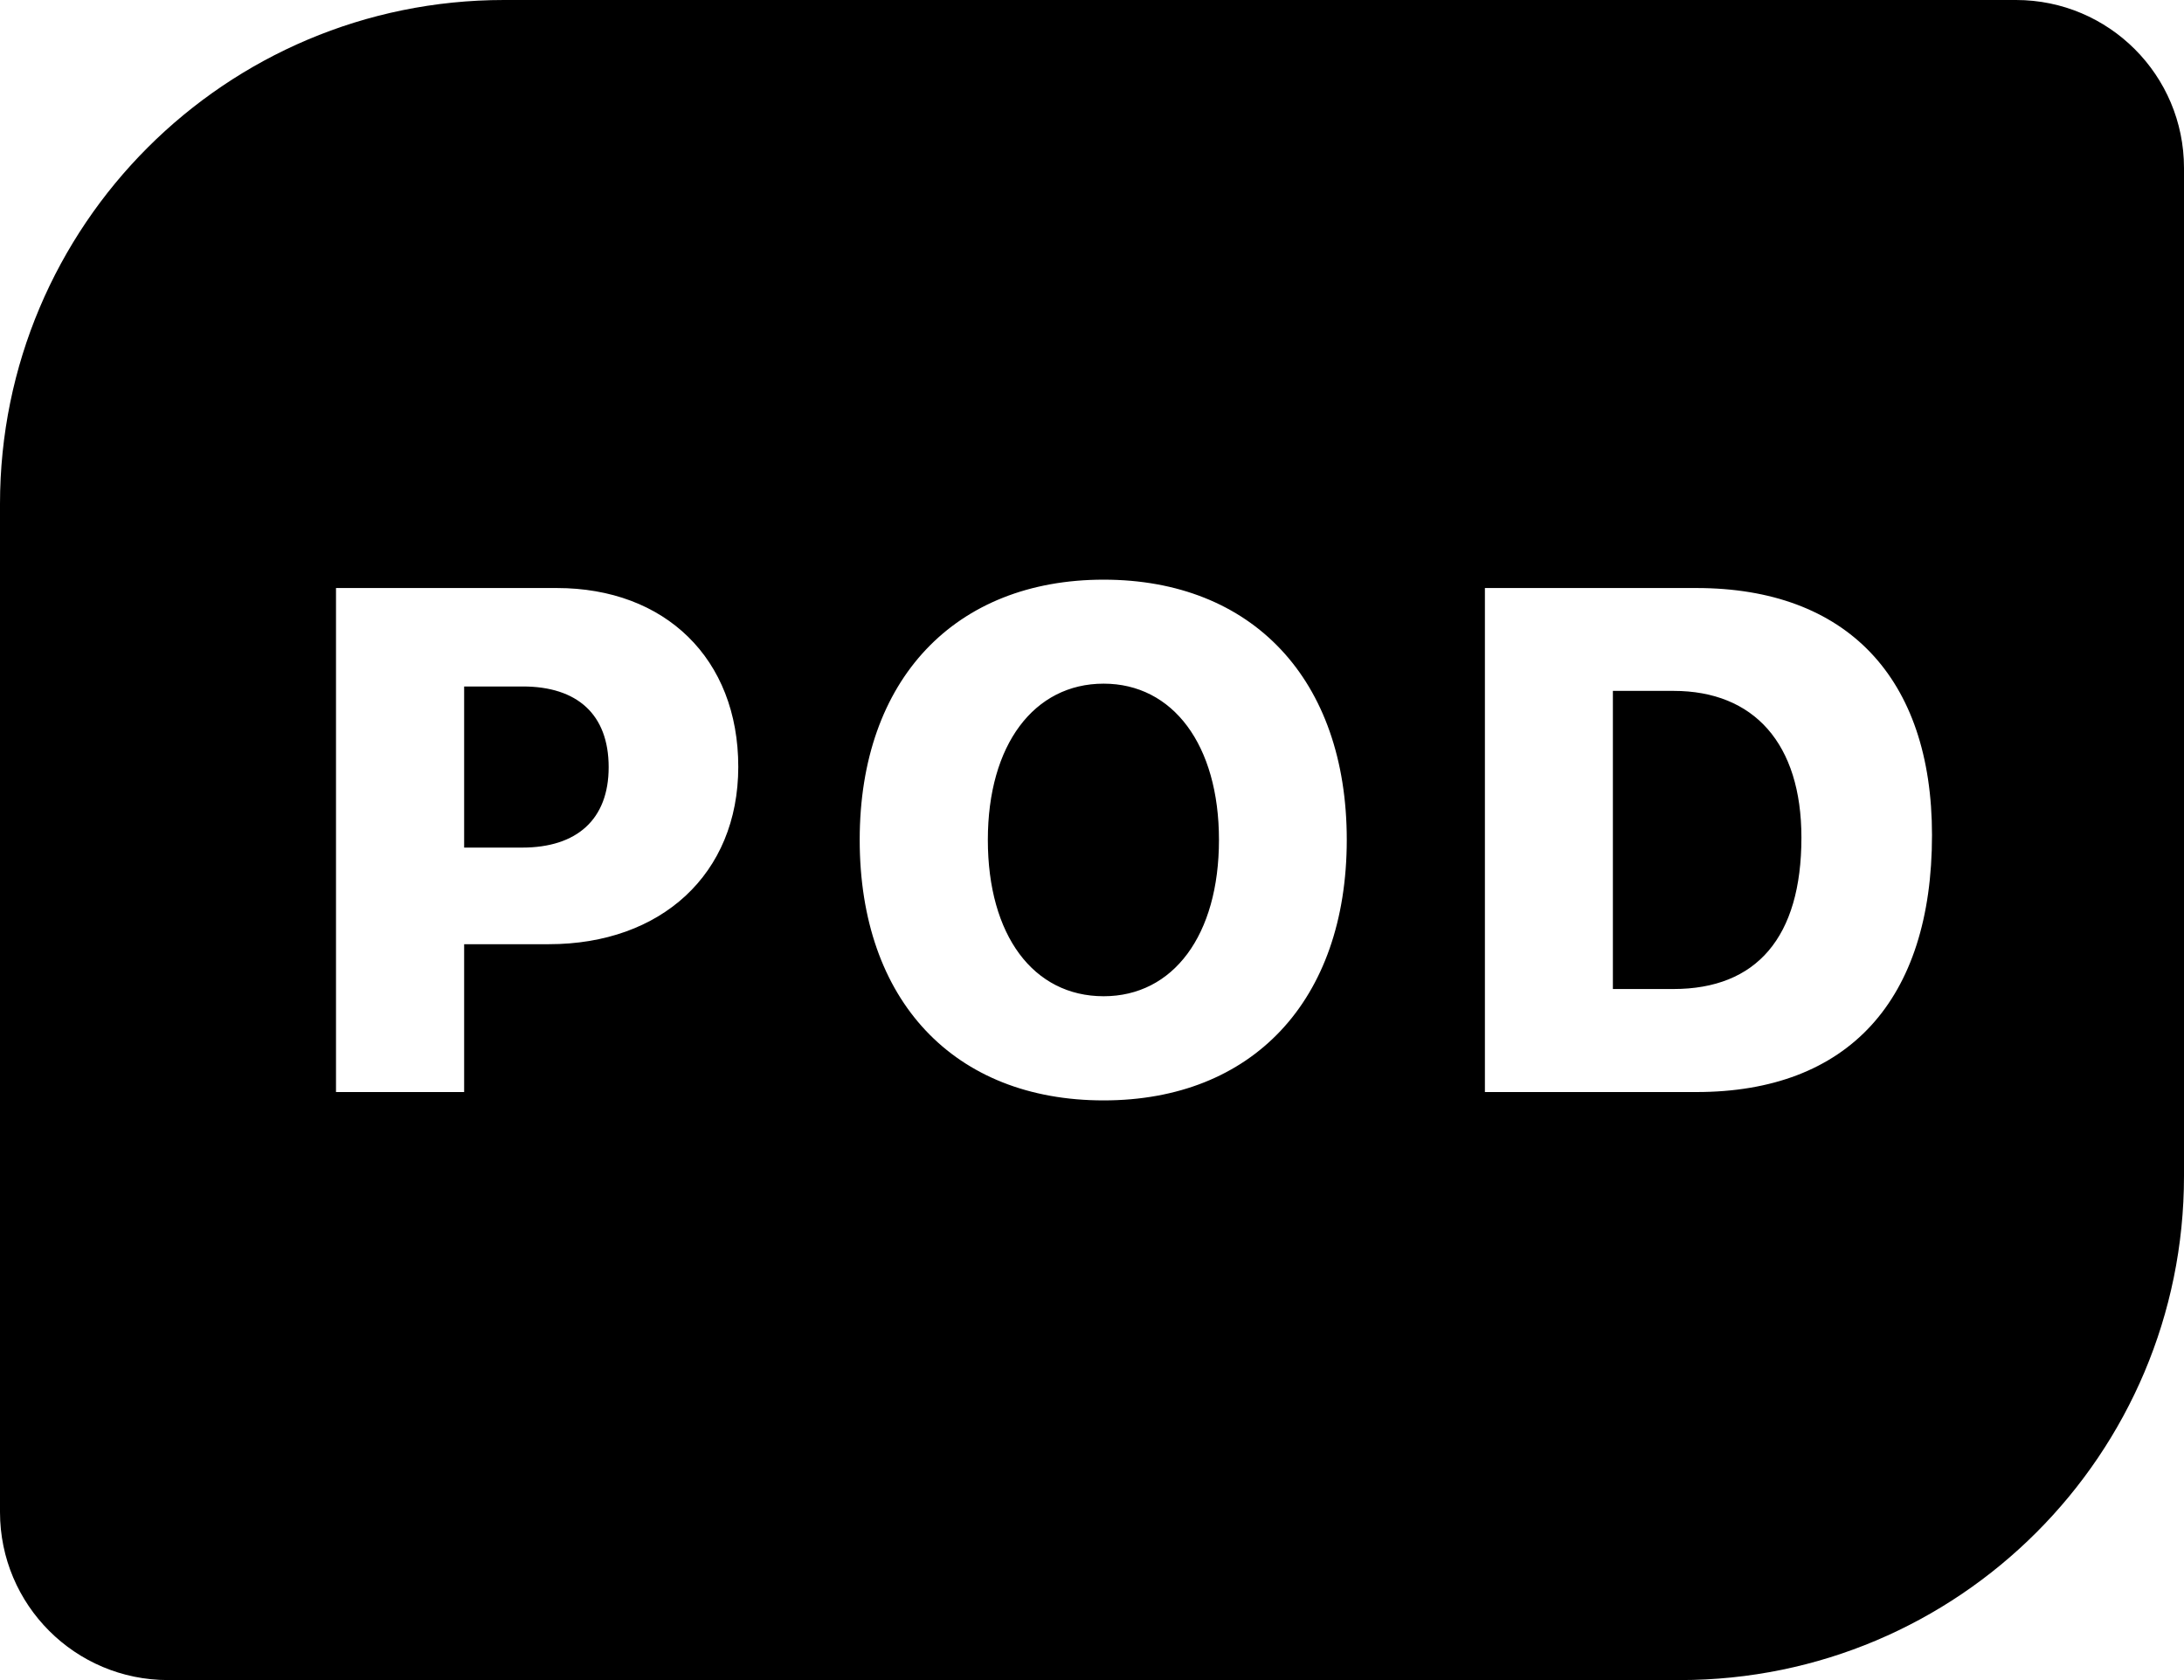 <svg width="52" height="40" viewBox="0 0 52 40" fill="none" xmlns="http://www.w3.org/2000/svg">
<path id="Vector" d="M12 0C5.372 0 0 5.372 0 12V36C0 38.21 1.79 40 4 40H40C46.628 40 52 34.628 52 28V4C52 1.79 50.21 0 48 0H12ZM26.277 13.801C29.815 13.801 32.066 16.172 32.066 19.996C32.064 23.828 29.815 26.199 26.277 26.199C22.721 26.199 20.469 23.828 20.469 19.996C20.469 16.17 22.745 13.801 26.277 13.801ZM8 14H13.258C15.836 14 17.578 15.68 17.578 18.258C17.576 20.812 15.74 22.48 13.07 22.48H11.051V26H8V14ZM35.355 14H40.391C43.965 14 46 16.133 46 19.883C46 23.821 43.999 26 40.391 26H35.355V14ZM26.277 16.277C24.621 16.277 23.52 17.73 23.52 19.996C23.52 22.27 24.605 23.719 26.277 23.719C27.933 23.719 29.023 22.268 29.023 19.996C29.023 17.73 27.923 16.277 26.277 16.277ZM11.051 16.344V20.18H12.434C13.732 20.18 14.492 19.512 14.492 18.266C14.492 17.004 13.739 16.344 12.449 16.344H11.051ZM38.402 16.449V23.547H39.844C41.822 23.547 42.891 22.317 42.891 19.941C42.891 17.707 41.764 16.449 39.844 16.449H38.402Z" fill="black"/>
</svg>
